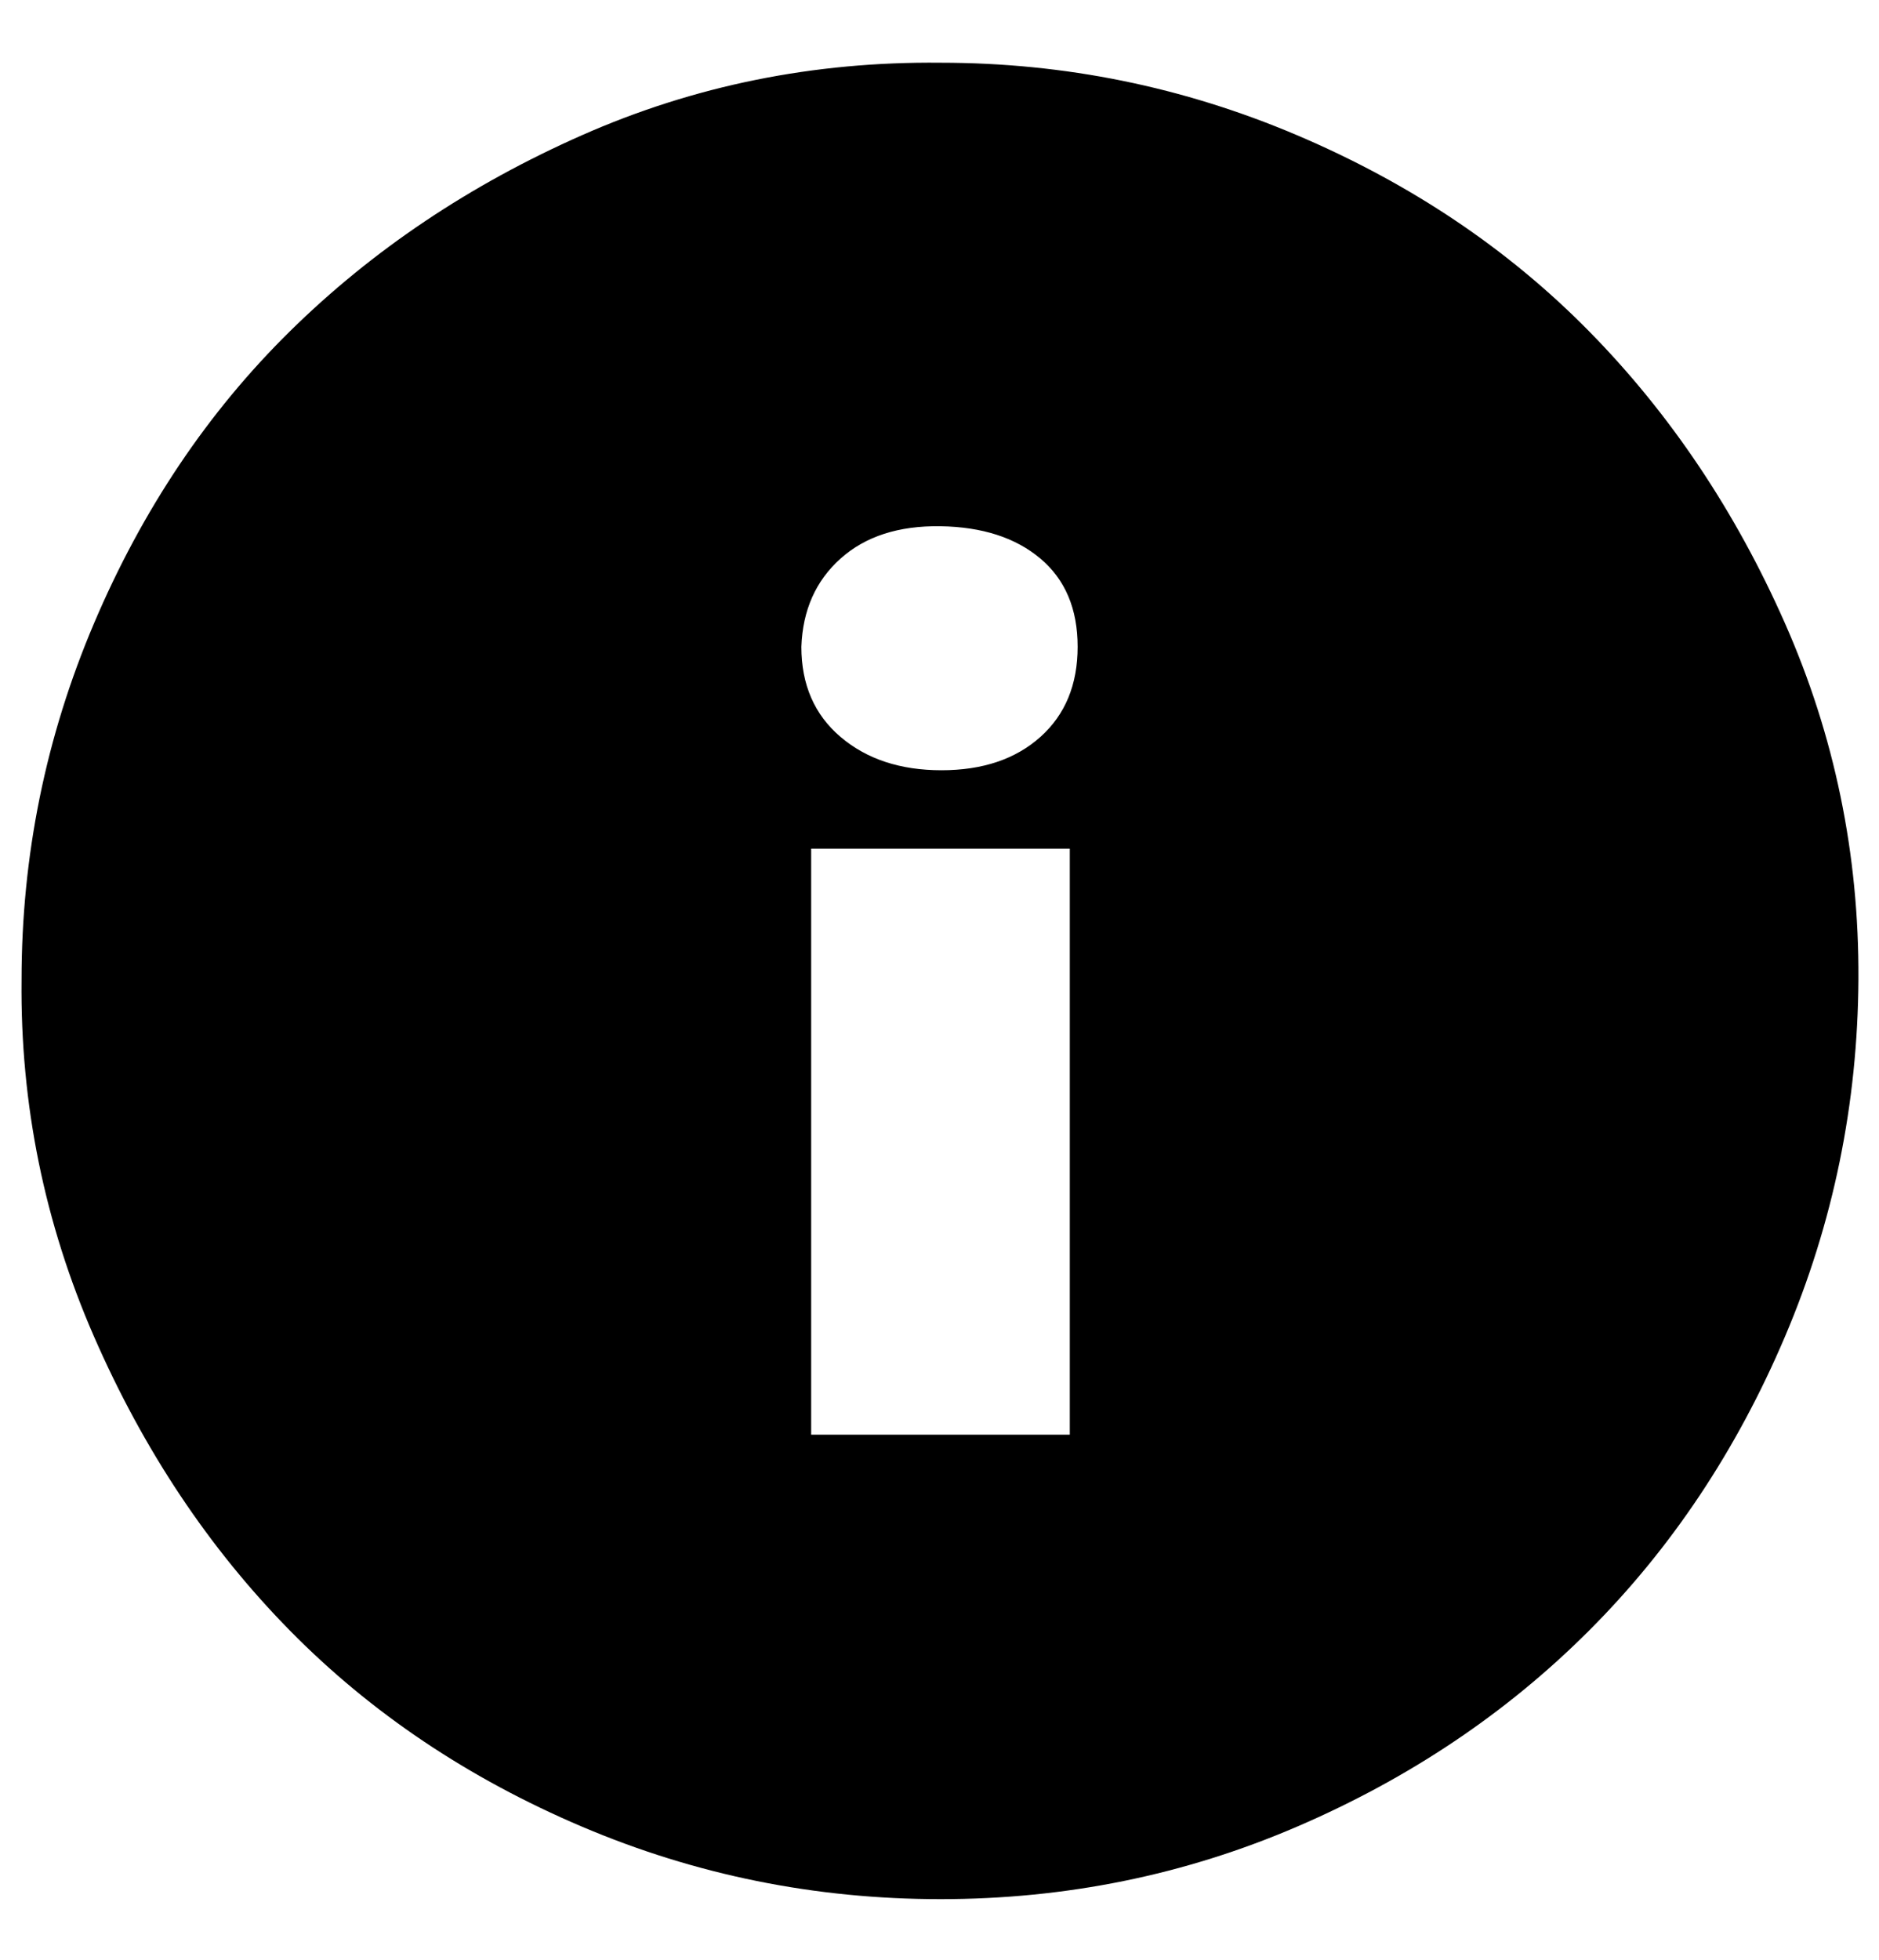 <?xml version="1.0" standalone="no"?>
<!DOCTYPE svg PUBLIC "-//W3C//DTD SVG 1.1//EN" "http://www.w3.org/Graphics/SVG/1.1/DTD/svg11.dtd" >
<svg xmlns="http://www.w3.org/2000/svg" xmlns:xlink="http://www.w3.org/1999/xlink" version="1.1" viewBox="-11 0 959 1000">
   <path fill="currentColor"
d="M0 500q0 -95 37 -182t100 -149t149 -100t183 -37q95 0 182 37t149 100t100 149t37.5 181.5t-37.5 182.5t-100 150t-149 100t-182 37t-183 -37t-149 -100t-100 -150t-37 -182zM398 330q0 29 20 46t51.5 17t50.5 -17t19 -46t-19 -45t-51 -16.5t-51 16.5t-20 45zM403 732
h132v-299h-132v299z" />
</svg>

